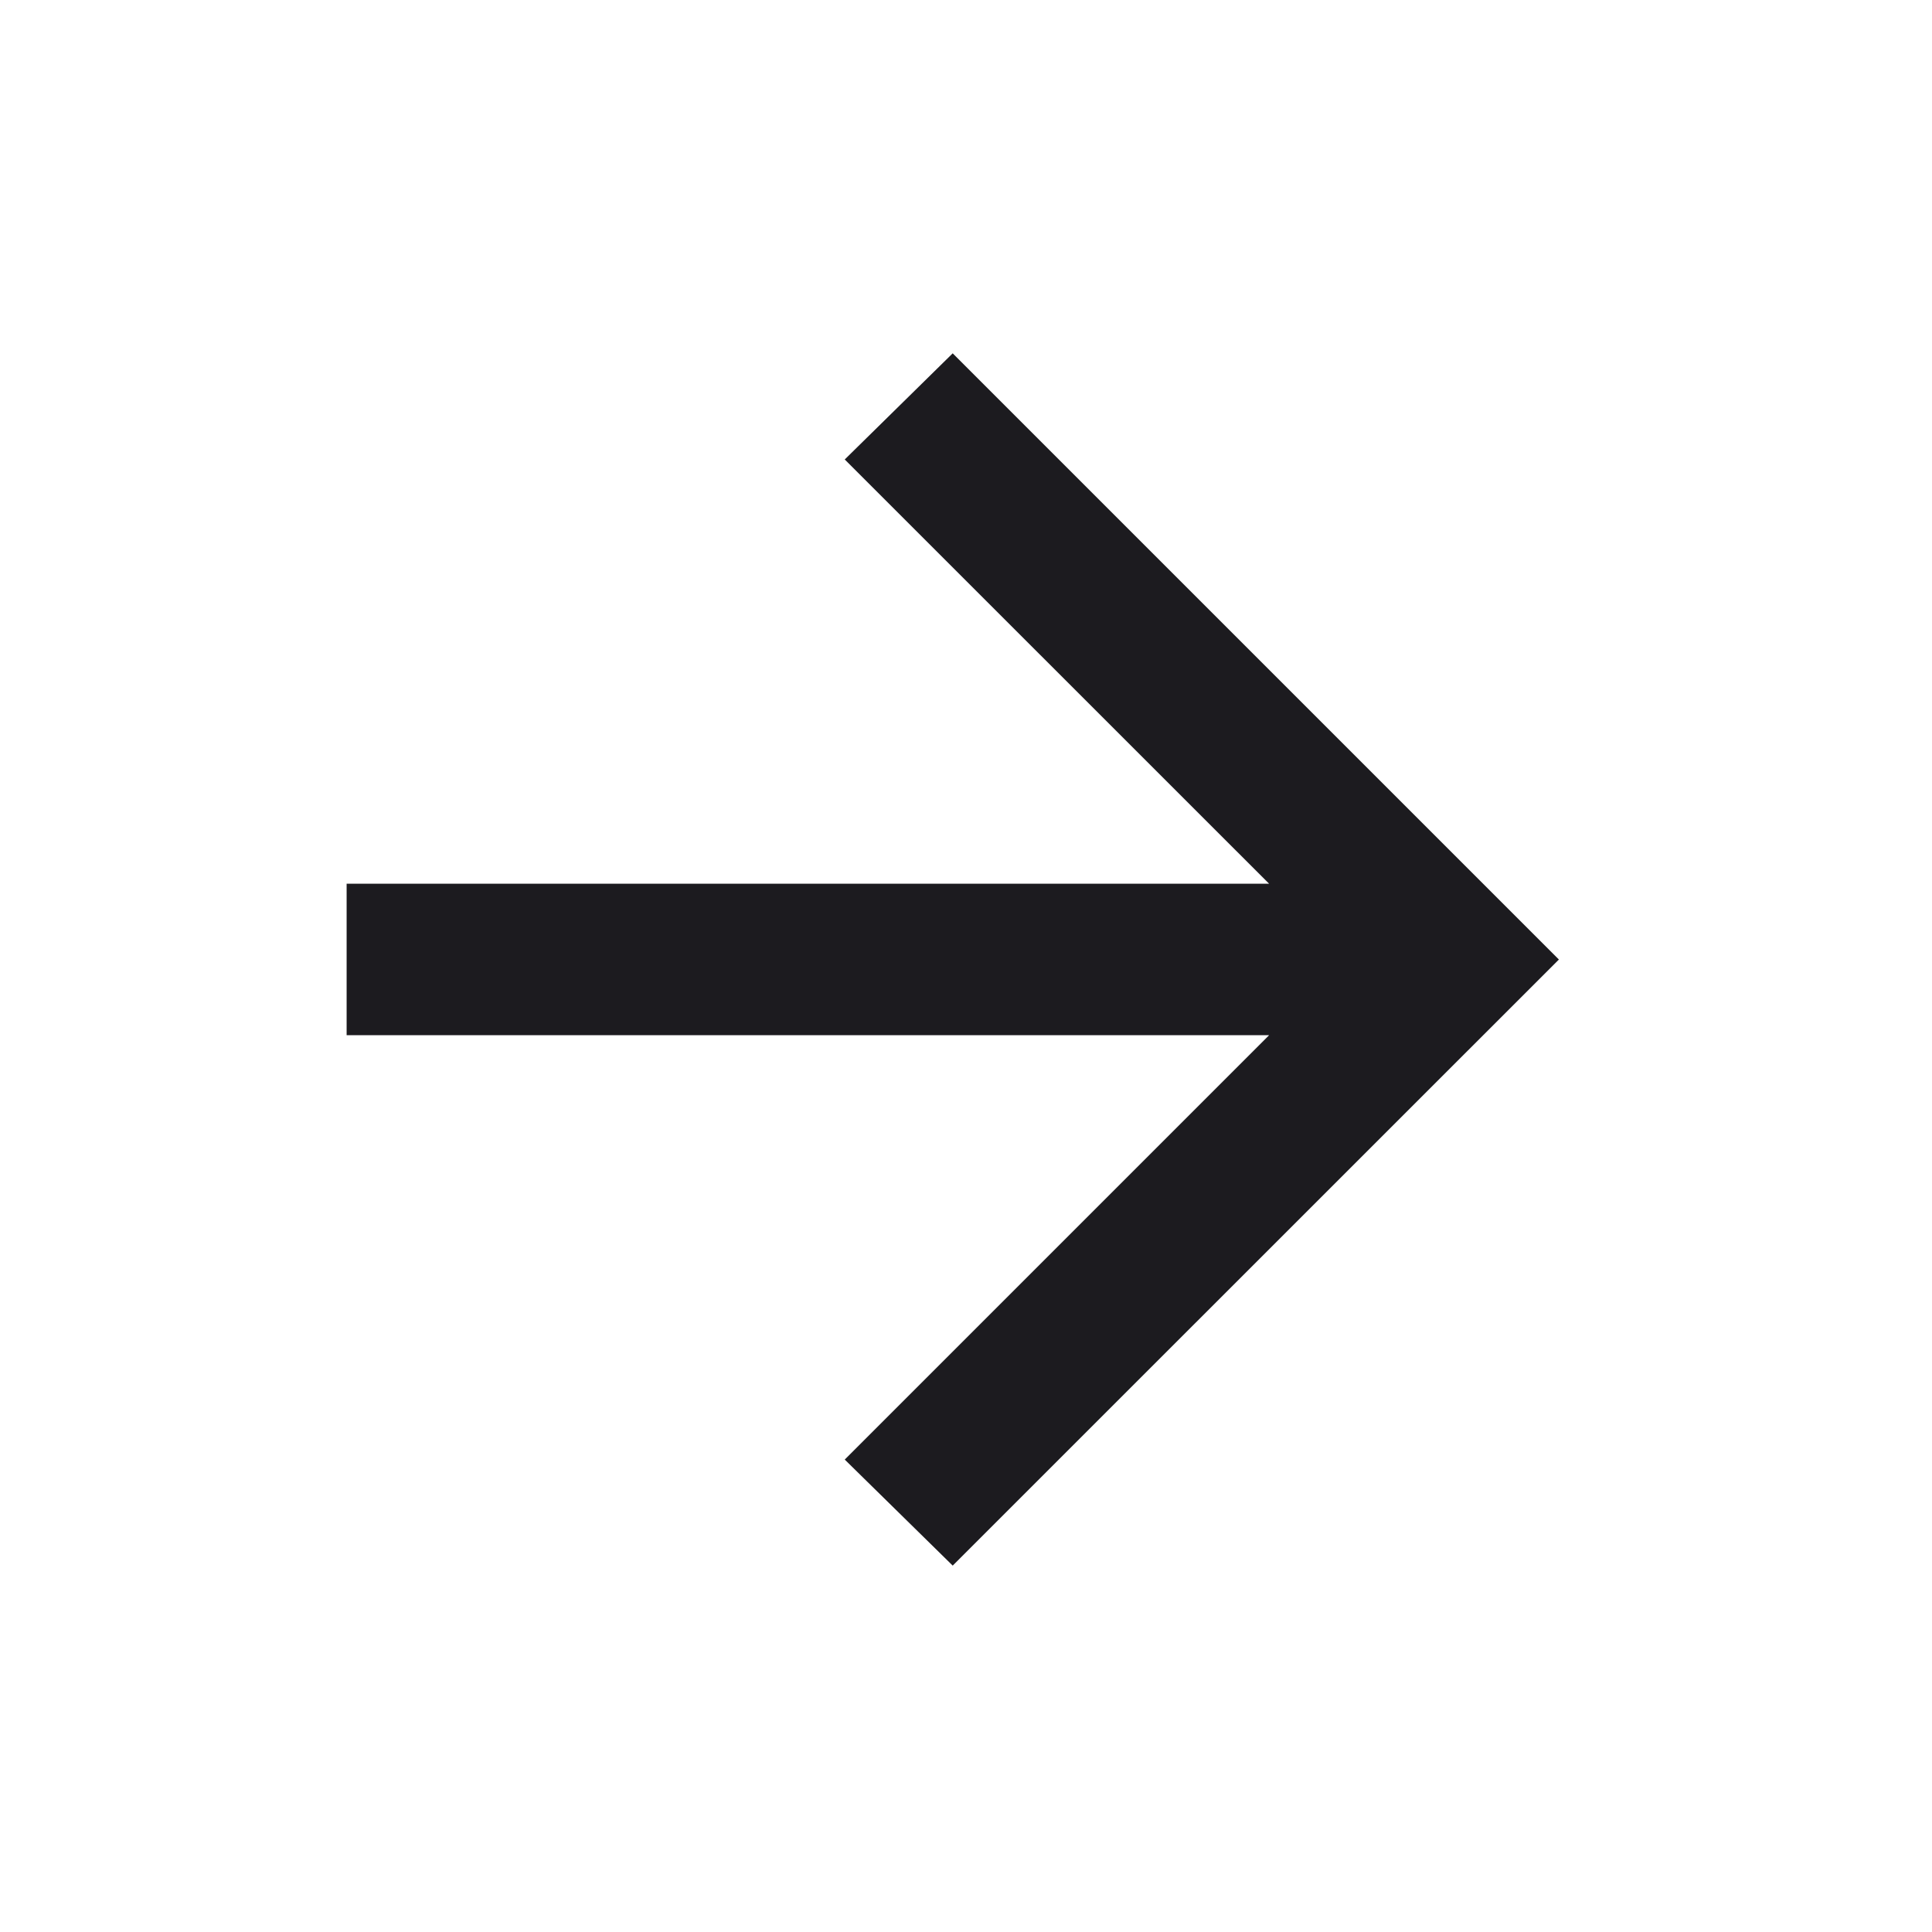 <svg width="17" height="17" viewBox="0 0 17 17" fill="none" xmlns="http://www.w3.org/2000/svg">
<mask id="mask0_847_8180" style="mask-type:alpha" maskUnits="userSpaceOnUse" x="0" y="0" width="17" height="17">
<rect width="16" height="16" transform="matrix(-1 0 0 1 16.383 0.443)" fill="#D9D9D9"/>
</mask>
<g mask="url(#mask0_847_8180)">
<path d="M11.167 9.109L7.433 12.843L8.383 13.776L13.717 8.443L8.383 3.109L7.433 4.043L11.167 7.776H3.05V9.109H11.167Z" fill="#1C1B1F"/>
</g>
</svg>
